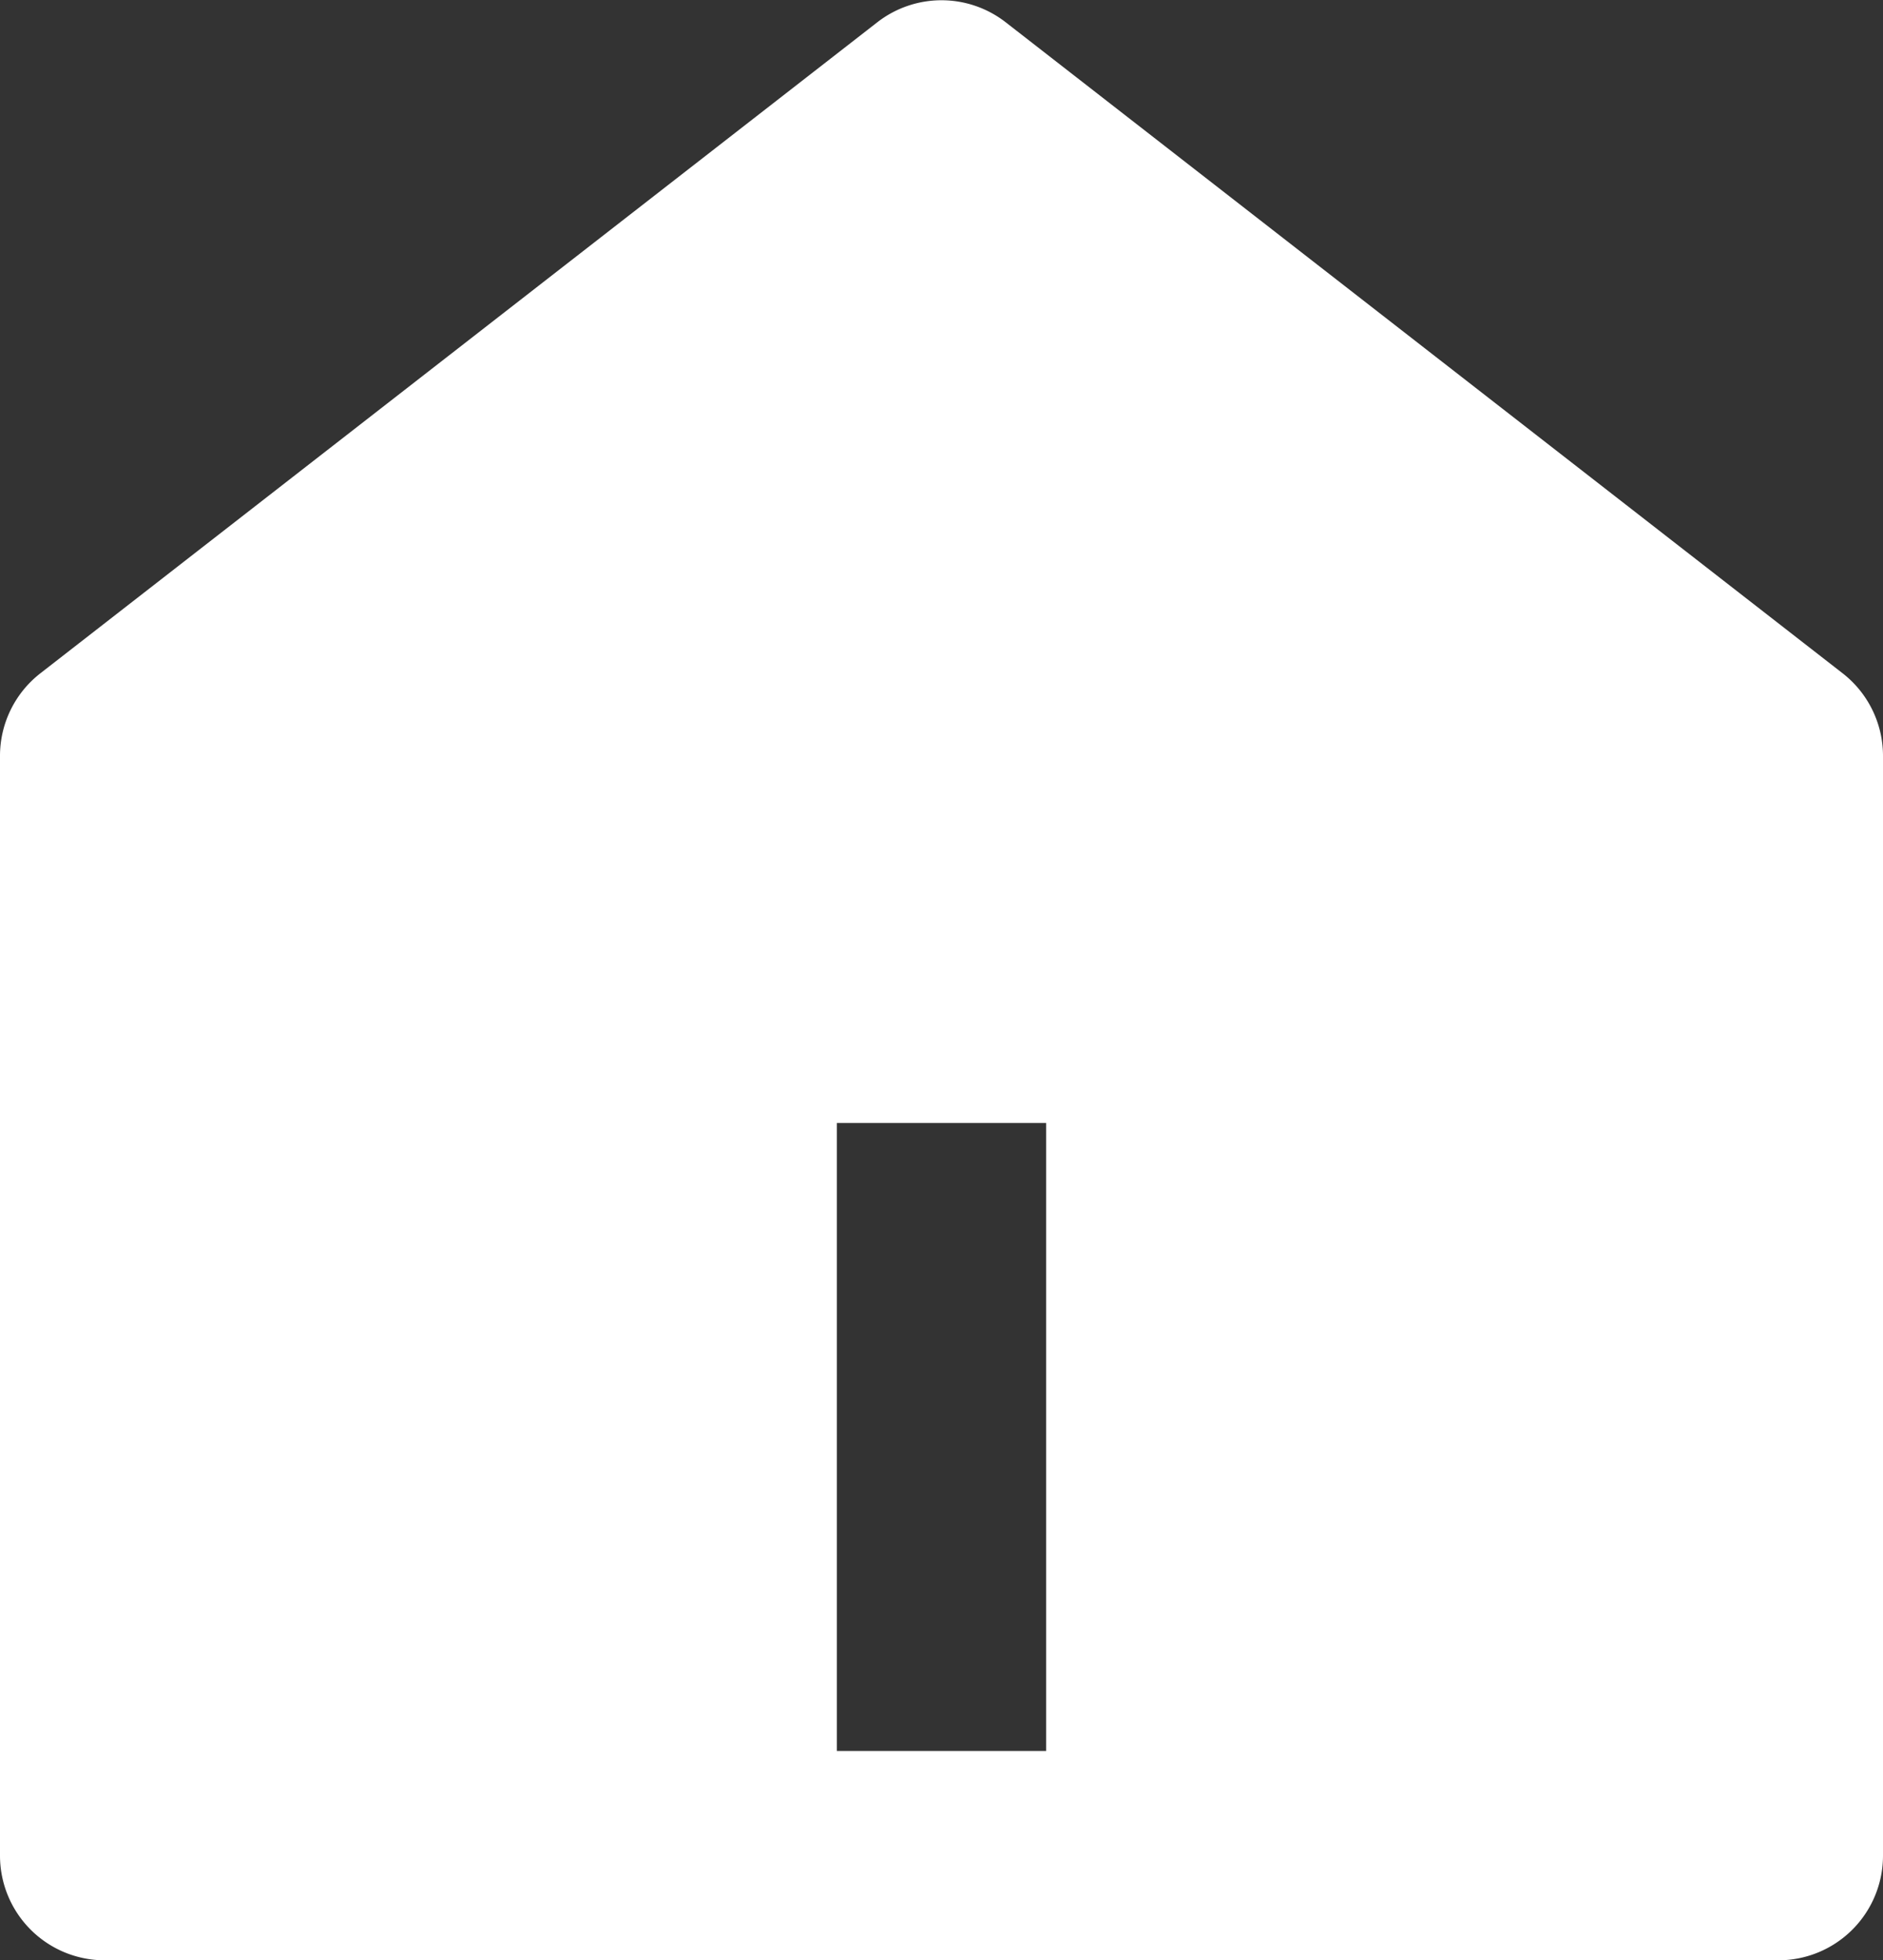 <svg id="레이어_1" data-name="레이어 1" xmlns="http://www.w3.org/2000/svg" viewBox="0 0 18 18.73"><rect x="0" y="0" width="18" height="18.73" fill="#333333" stroke="none"/><defs><style>.cls-1{fill:#fff;}</style></defs><path class="cls-1" d="M21,20a1,1,0,0,1-1,1H4a1,1,0,0,1-1-1V9.49a1,1,0,0,1,.39-.79l8-6.22a1,1,0,0,1,1.22,0l8,6.22a1,1,0,0,1,.39.79ZM11,13v6h2V13Z" transform="translate(-3 -2.27)"/></svg>